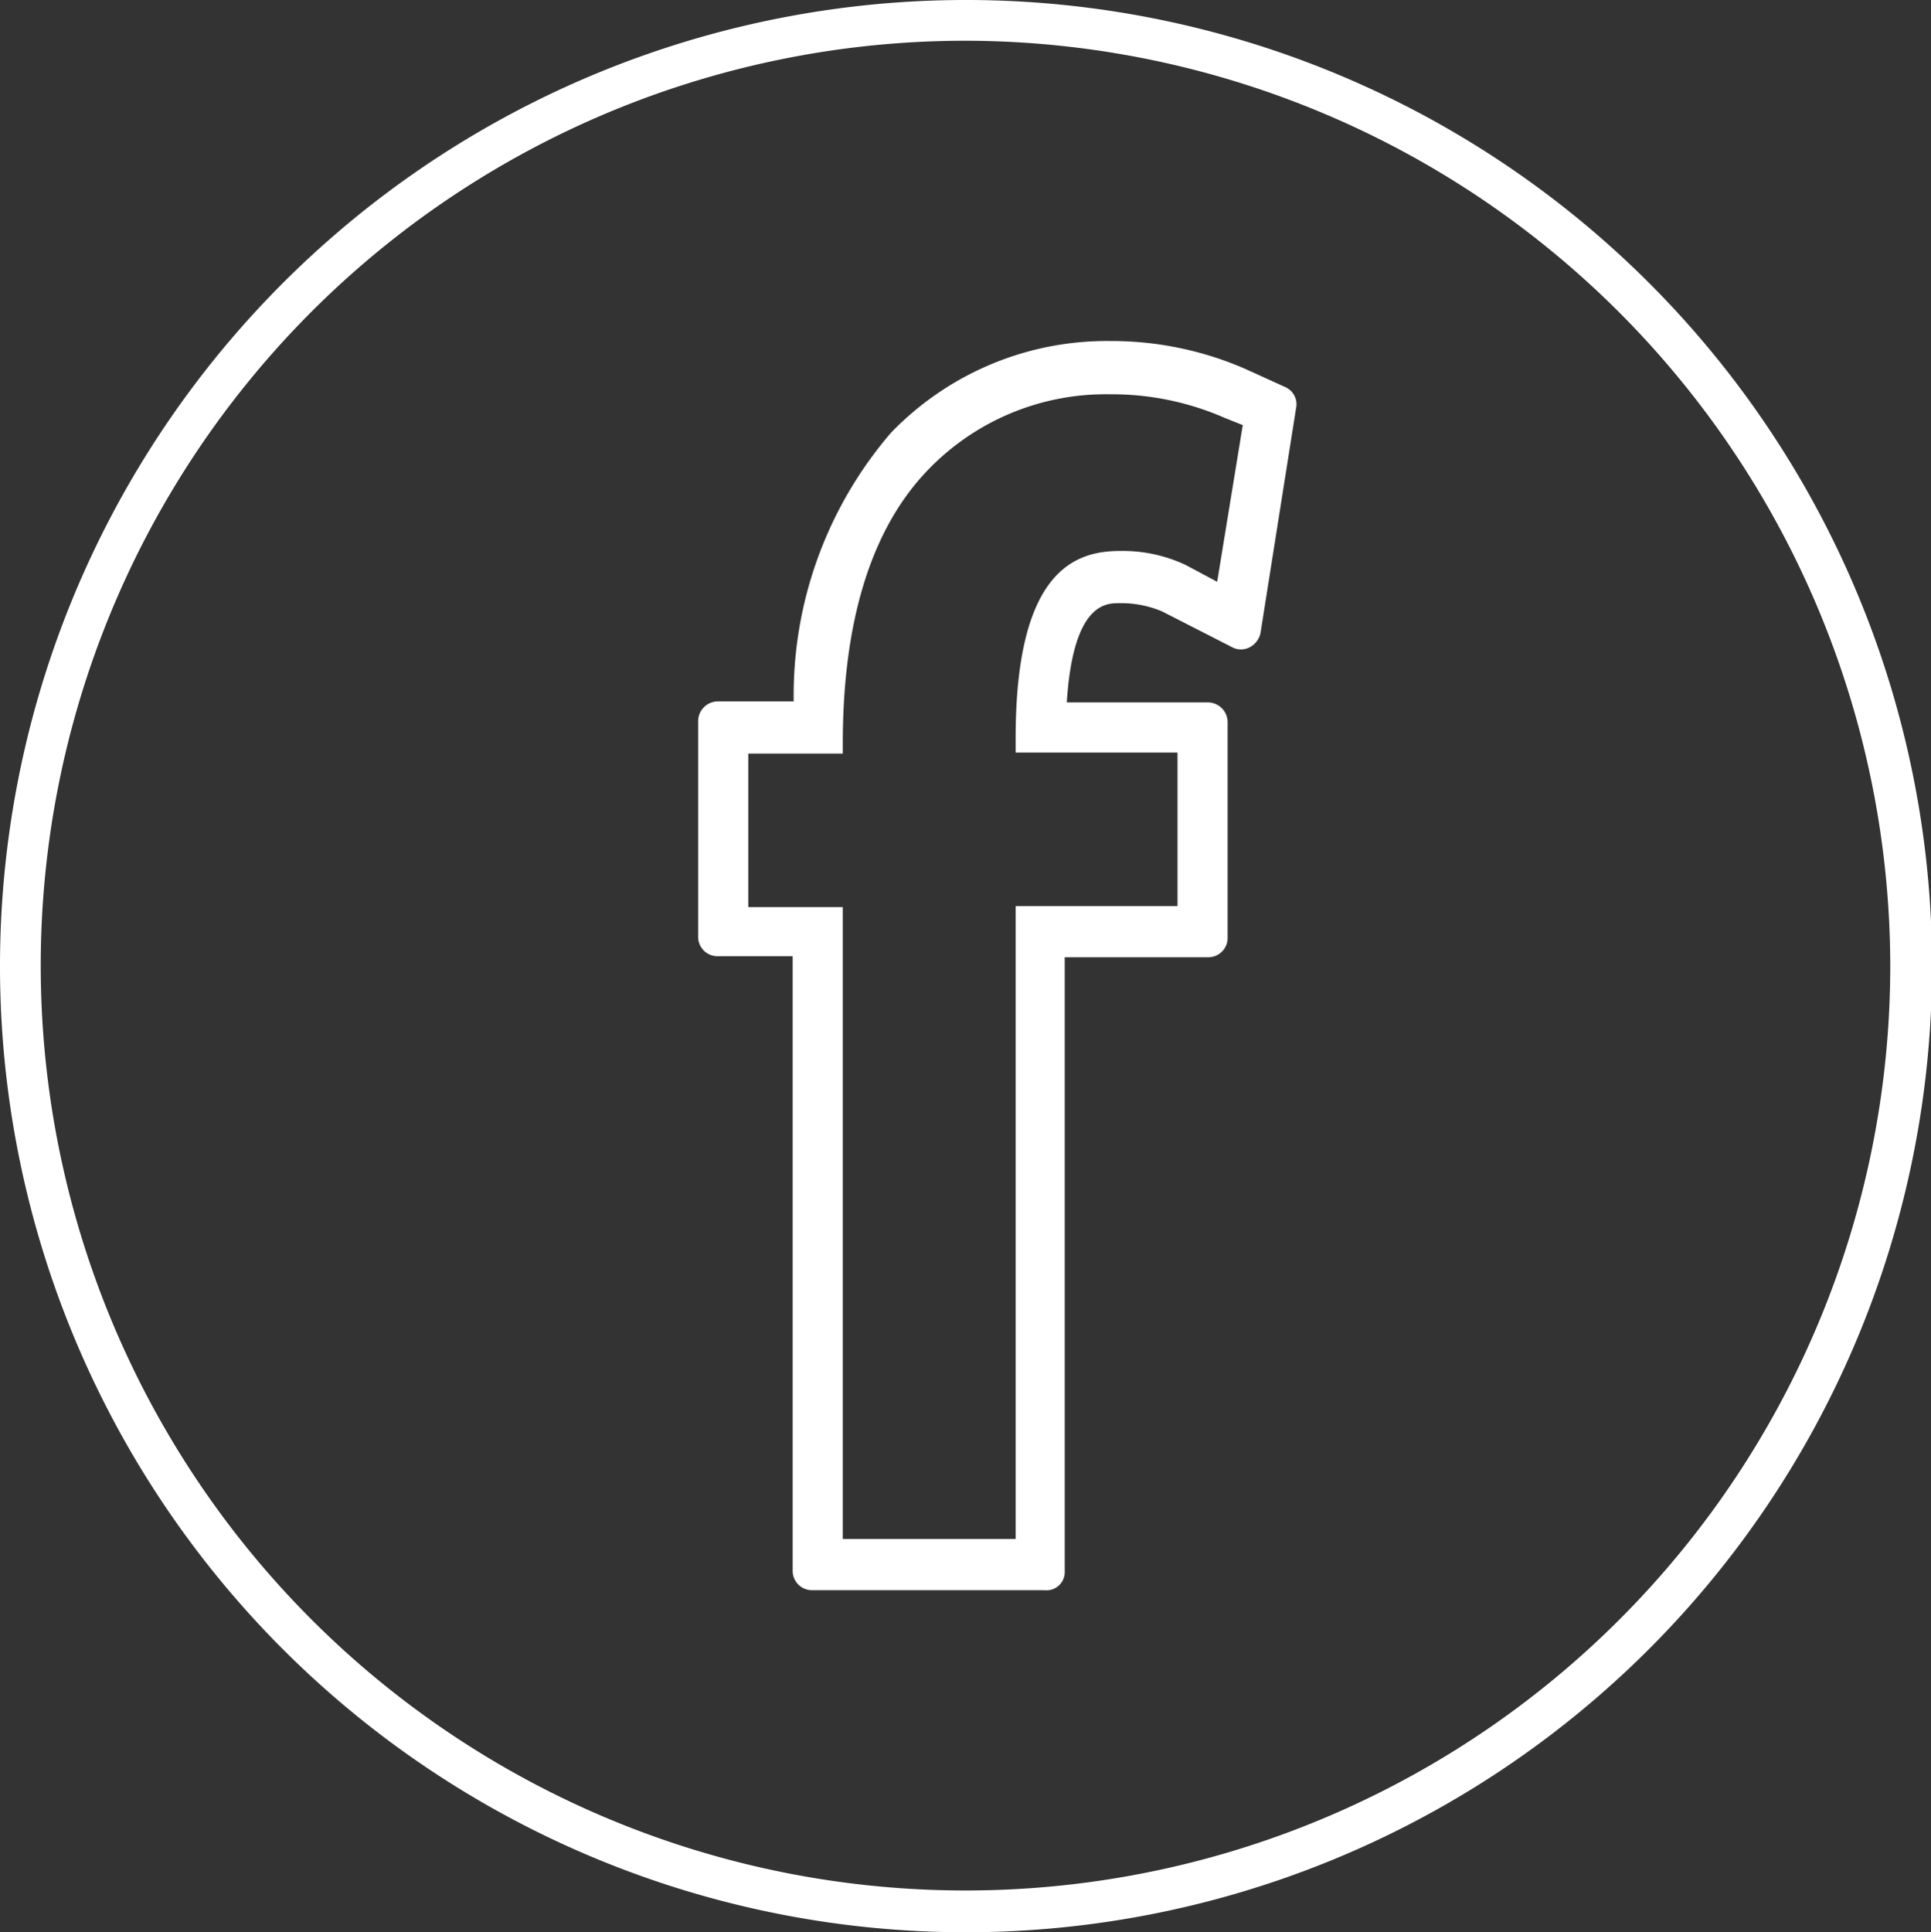 <svg xmlns="http://www.w3.org/2000/svg" viewBox="0 0 36.98 37"><rect x="0" y="0" width="36.98" height="37" fill="#333333" stroke="none"/><defs><style>.cls-1{fill:#fff;}</style></defs><title>facebook</title><g id="Ebene_2" data-name="Ebene 2"><g id="Ebene_1-2" data-name="Ebene 1"><path class="cls-1" d="M18.49,37A18.5,18.5,0,1,1,37,18.49,18.51,18.51,0,0,1,18.49,37ZM.39,18.49a18.1,18.1,0,0,0,36.2,0,18.1,18.1,0,0,1-36.2,0ZM18.49.78A17.71,17.71,0,1,0,36.2,18.49,17.74,17.74,0,0,0,18.49.78Z"/><path class="cls-1" d="M24.55,7.59l-.77-.36a6.45,6.45,0,0,0-2.51-.52,5.47,5.47,0,0,0-4.05,1.7,7.59,7.59,0,0,0-1.83,5,.18.18,0,0,1-.17.18H13.76a.18.18,0,0,0-.17.17v4.14a.18.18,0,0,0,.17.18H15.2a.18.18,0,0,1,.17.17V30a.18.18,0,0,0,.18.18H20a.18.18,0,0,0,.18-.18V18.27a.17.17,0,0,1,.17-.17h2.75a.18.18,0,0,0,.17-.18V13.8a.18.18,0,0,0-.17-.17H20.41a.19.19,0,0,1-.18-.2c.14-2.08.91-2.08,1.2-2.08a2,2,0,0,1,.9.18l1.34.69a.2.2,0,0,0,.27-.14l.69-4.3C24.67,7.71,24.61,7.63,24.55,7.59Zm-1.08,3.84L22.63,11a2.6,2.6,0,0,0-1.18-.26c-.49,0-1.8,0-1.8,3.4v.08h3.09v3.33H19.65V29.69H16V17.55h-1.8V14.22H16c0-2.42.57-4.22,1.69-5.38a4.91,4.91,0,0,1,3.62-1.53,5.94,5.94,0,0,1,2.28.47L24,8Z"/><path class="cls-1" d="M20,30.45H15.55a.37.37,0,0,1-.37-.37V18.31l-1.43,0a.37.37,0,0,1-.38-.37V13.8a.38.38,0,0,1,.38-.37H15.2a7.71,7.71,0,0,1,1.86-5.14,5.74,5.74,0,0,1,4.2-1.76,6.42,6.42,0,0,1,2.58.53l.77.35a.36.36,0,0,1,.21.41l-.68,4.3a.4.4,0,0,1-.2.27.36.36,0,0,1-.35,0l-1.33-.68a2,2,0,0,0-.83-.16c-.25,0-.88,0-1,1.9l2.71,0a.38.38,0,0,1,.37.37v4.14a.37.37,0,0,1-.37.37H20.39l0,11.75A.35.35,0,0,1,20,30.45ZM15.18,17.94a.38.38,0,0,1,.37.37V30.08l4.49,0,0-11.75a.38.38,0,0,1,.37-.37h2.75l0-4.12-2.71,0a.37.37,0,0,1-.27-.11.31.31,0,0,1-.1-.28c.14-2,.86-2.27,1.39-2.27a2.32,2.32,0,0,1,1,.19l1.34.69.66-4.28-.74-.33a6,6,0,0,0-2.43-.51,5.27,5.27,0,0,0-3.91,1.65,7.44,7.44,0,0,0-1.76,4.9.38.38,0,0,1-.37.35H13.77V18Zm4.66,11.92H15.77V17.75H14V14h1.81a7.57,7.57,0,0,1,1.72-5.31,5.1,5.1,0,0,1,3.77-1.59,5.61,5.61,0,0,1,2.35.49l.61.27-.63,3.85-1.08-.55A2.22,2.22,0,0,0,21.43,11C21,11,19.84,11,19.82,14h3.12v3.73h-3.1Zm-3.68-.39h3.29V17.35h3.1V14.41h-3.1v-.27c0-3.22,1.14-3.59,2-3.59a2.83,2.83,0,0,1,1.26.27l.6.32.49-3L23.45,8a5.38,5.38,0,0,0-2.19-.45A4.72,4.72,0,0,0,17.77,9c-1.08,1.12-1.63,2.88-1.63,5.24v.19H14.33v2.94h1.81V29.47Z"/></g></g></svg>
